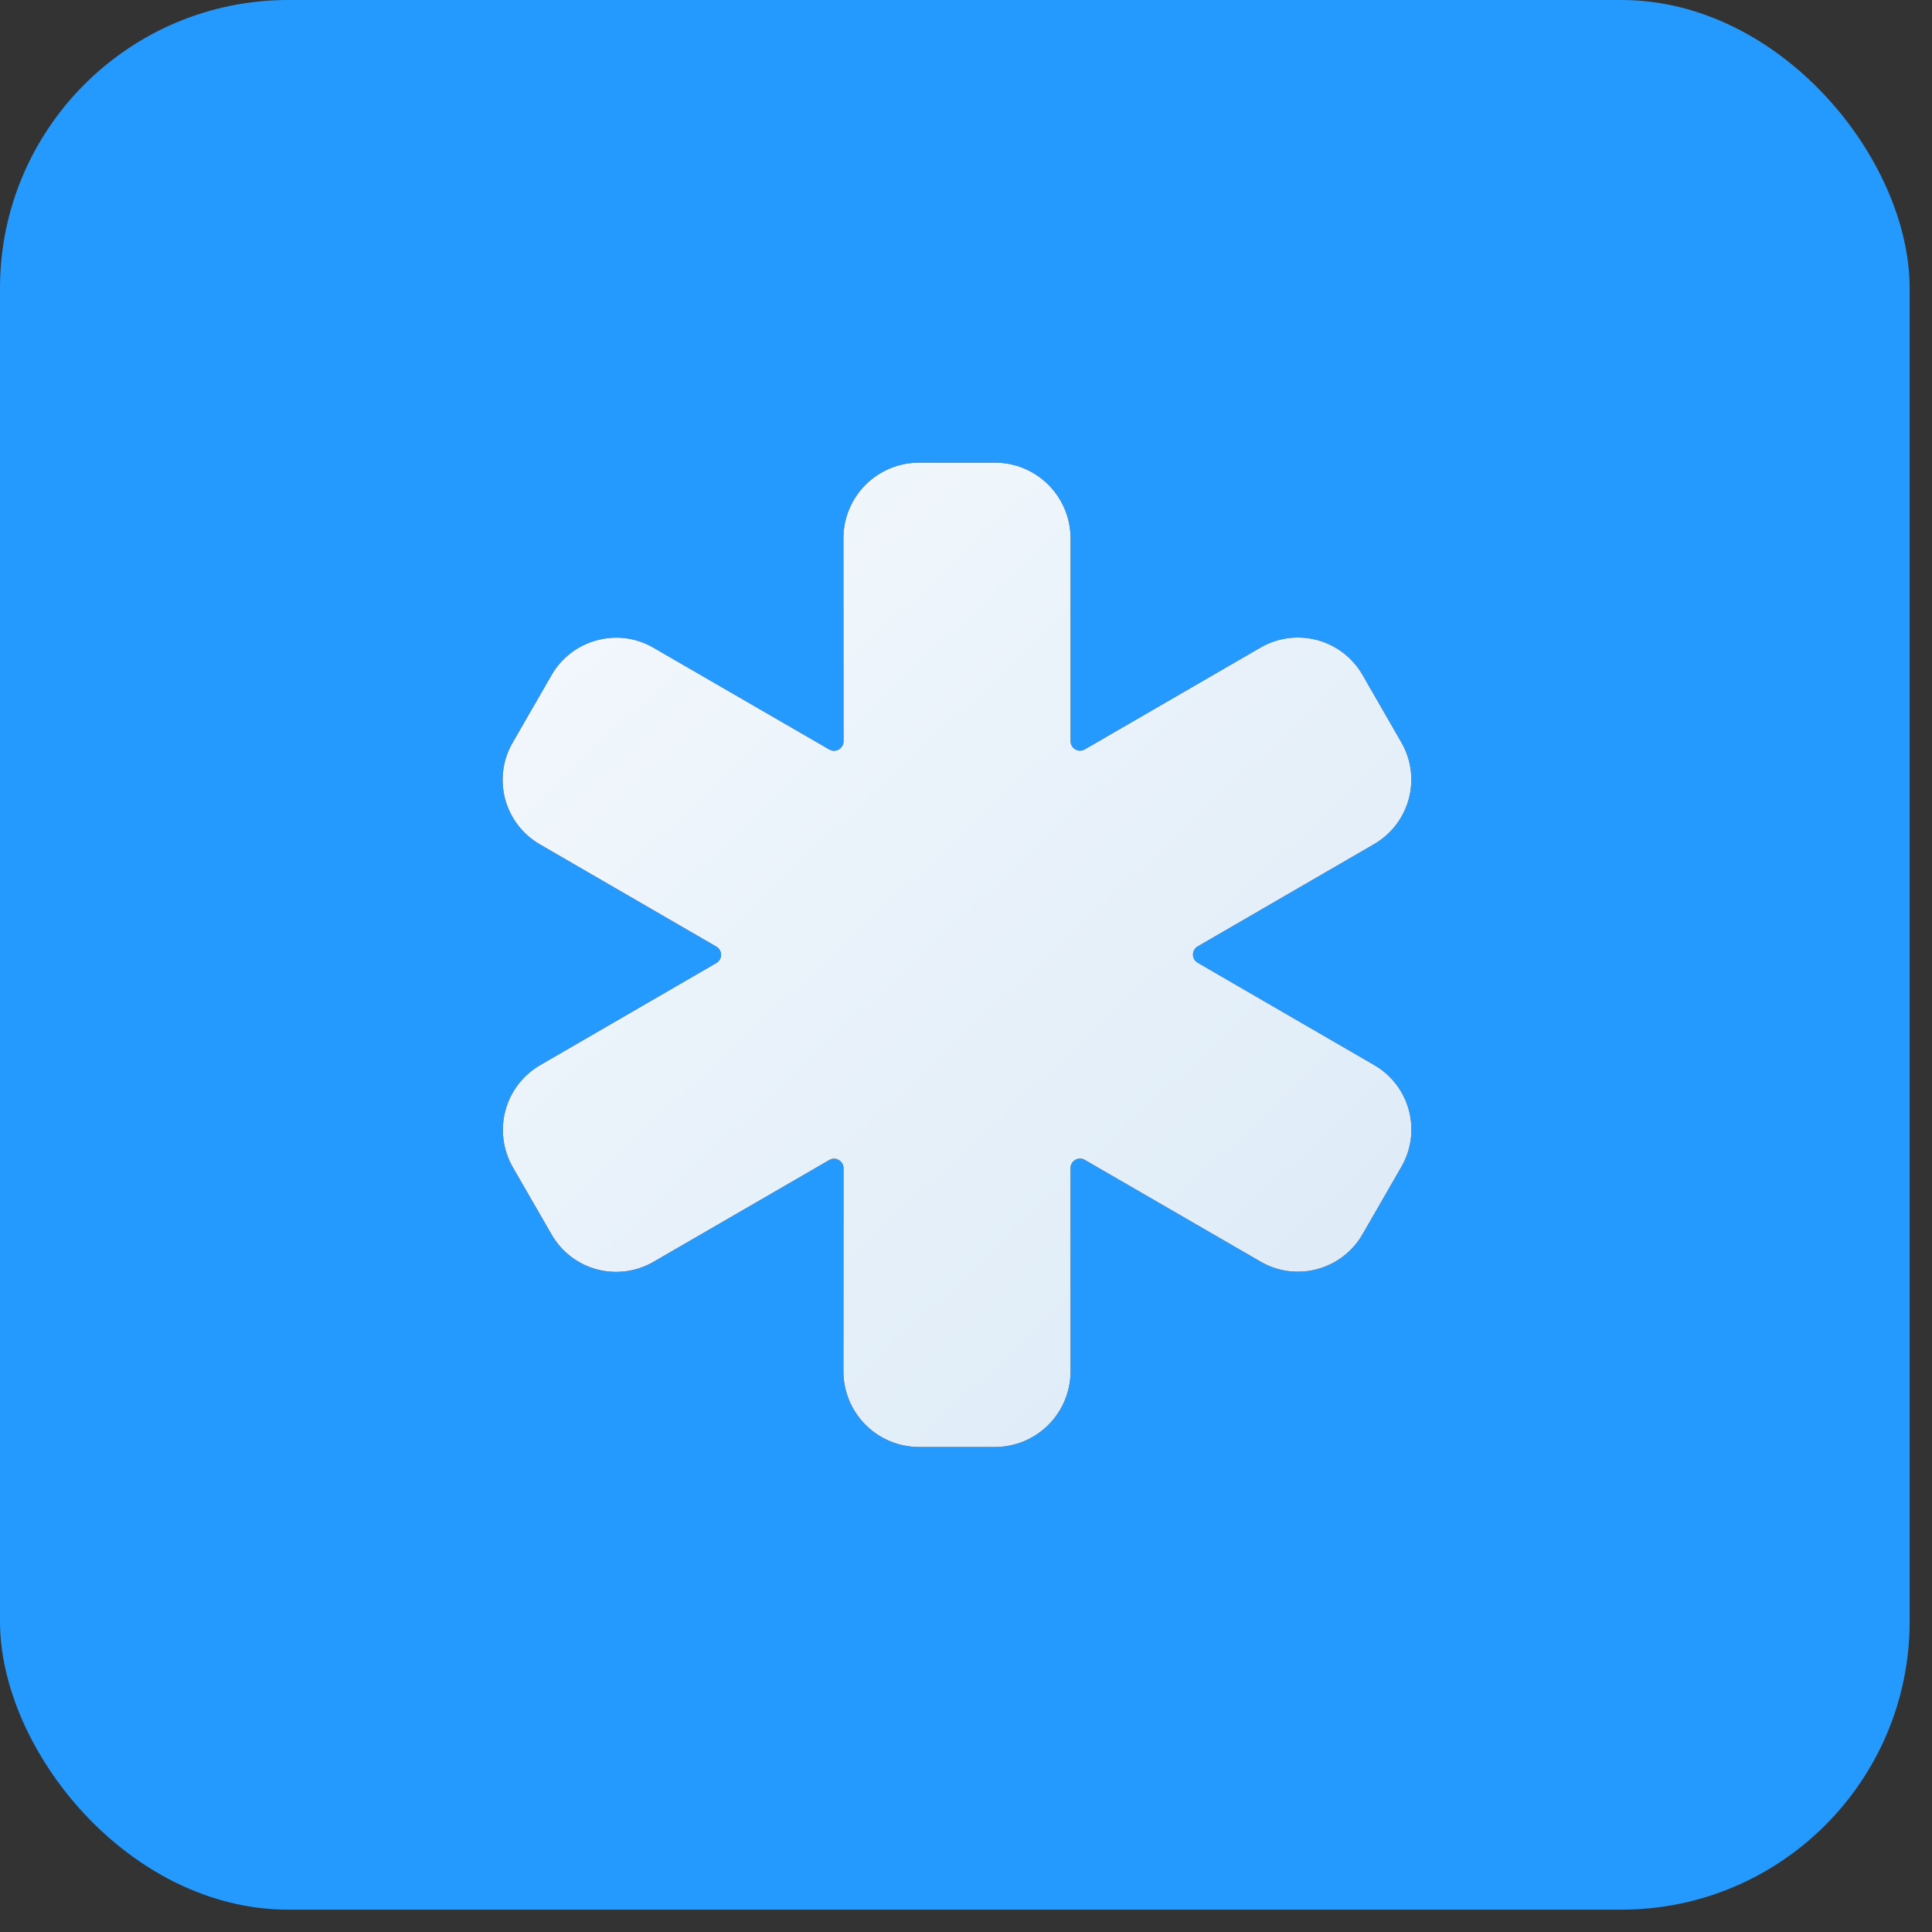 <svg xmlns="http://www.w3.org/2000/svg" width="46" height="46" viewBox="0 0 46 46" fill="none"><rect x="0" y="0" width="46" height="46" fill="#333333" stroke="none"/><rect width="45.468" height="45.468" rx="6.863" fill="#249AFF"></rect><path d="M23.687 34.453H21.884C21.406 34.453 20.947 34.263 20.609 33.925C20.271 33.587 20.081 33.128 20.081 32.65L20.084 27.815C20.084 27.775 20.074 27.736 20.054 27.702C20.034 27.668 20.006 27.639 19.971 27.619C19.937 27.599 19.898 27.589 19.859 27.589C19.819 27.589 19.78 27.599 19.746 27.619L15.557 30.045C15.15 30.28 14.666 30.344 14.212 30.223C13.757 30.101 13.37 29.804 13.135 29.396L12.205 27.783L12.202 27.777C11.973 27.37 11.913 26.889 12.035 26.438C12.156 25.987 12.45 25.602 12.853 25.366L17.057 22.929C17.091 22.909 17.119 22.881 17.139 22.846C17.159 22.812 17.169 22.773 17.169 22.734C17.169 22.694 17.159 22.656 17.139 22.621C17.119 22.587 17.091 22.559 17.057 22.539L12.857 20.105C12.655 19.988 12.477 19.834 12.335 19.649C12.193 19.464 12.089 19.253 12.028 19.028C11.968 18.803 11.952 18.568 11.983 18.337C12.013 18.106 12.089 17.883 12.206 17.682L13.133 16.073C13.249 15.87 13.406 15.692 13.592 15.549C13.778 15.407 13.991 15.303 14.218 15.243C14.443 15.183 14.677 15.168 14.907 15.198C15.137 15.229 15.359 15.306 15.559 15.423L19.746 17.846C19.78 17.866 19.819 17.876 19.859 17.876C19.898 17.876 19.937 17.866 19.971 17.846C20.006 17.826 20.034 17.797 20.054 17.763C20.074 17.729 20.084 17.69 20.084 17.65L20.081 12.818C20.081 12.34 20.271 11.881 20.609 11.543C20.947 11.205 21.406 11.015 21.884 11.015H23.687C24.165 11.015 24.624 11.205 24.962 11.543C25.3 11.881 25.49 12.34 25.49 12.818V17.647C25.49 17.687 25.5 17.726 25.52 17.76C25.54 17.794 25.568 17.823 25.602 17.843C25.637 17.863 25.675 17.873 25.715 17.873C25.755 17.873 25.794 17.863 25.828 17.843L30.016 15.417C30.424 15.182 30.908 15.119 31.362 15.24C31.816 15.362 32.203 15.659 32.439 16.066L33.368 17.68L33.371 17.685C33.603 18.092 33.664 18.575 33.541 19.027C33.418 19.48 33.121 19.865 32.716 20.099L28.517 22.533C28.482 22.553 28.454 22.582 28.434 22.616C28.415 22.65 28.404 22.689 28.404 22.728C28.404 22.768 28.415 22.807 28.434 22.841C28.454 22.875 28.482 22.903 28.517 22.923L32.716 25.357C32.918 25.473 33.095 25.628 33.237 25.812C33.38 25.997 33.484 26.208 33.544 26.433C33.605 26.658 33.62 26.893 33.59 27.124C33.559 27.355 33.484 27.578 33.367 27.78L32.441 29.388C32.324 29.592 32.167 29.77 31.981 29.912C31.795 30.055 31.582 30.159 31.355 30.219C31.131 30.279 30.897 30.294 30.666 30.263C30.436 30.232 30.215 30.156 30.014 30.039L25.827 27.616C25.793 27.596 25.754 27.586 25.715 27.586C25.675 27.586 25.636 27.596 25.602 27.616C25.568 27.636 25.539 27.664 25.52 27.698C25.5 27.733 25.489 27.771 25.489 27.811L25.49 32.65C25.49 33.128 25.3 33.587 24.962 33.925C24.624 34.263 24.165 34.453 23.687 34.453Z" fill="black"></path><path d="M23.687 34.453H21.884C21.406 34.453 20.947 34.263 20.609 33.925C20.271 33.587 20.081 33.128 20.081 32.65L20.084 27.815C20.084 27.775 20.074 27.736 20.054 27.702C20.034 27.668 20.006 27.639 19.971 27.619C19.937 27.599 19.898 27.589 19.859 27.589C19.819 27.589 19.78 27.599 19.746 27.619L15.557 30.045C15.15 30.28 14.666 30.344 14.212 30.223C13.757 30.101 13.37 29.804 13.135 29.396L12.205 27.783L12.202 27.777C11.973 27.37 11.913 26.889 12.035 26.438C12.156 25.987 12.45 25.602 12.853 25.366L17.057 22.929C17.091 22.909 17.119 22.881 17.139 22.846C17.159 22.812 17.169 22.773 17.169 22.734C17.169 22.694 17.159 22.656 17.139 22.621C17.119 22.587 17.091 22.559 17.057 22.539L12.857 20.105C12.655 19.988 12.477 19.834 12.335 19.649C12.193 19.464 12.089 19.253 12.028 19.028C11.968 18.803 11.952 18.568 11.983 18.337C12.013 18.106 12.089 17.883 12.206 17.682L13.133 16.073C13.249 15.87 13.406 15.692 13.592 15.549C13.778 15.407 13.991 15.303 14.218 15.243C14.443 15.183 14.677 15.168 14.907 15.198C15.137 15.229 15.359 15.306 15.559 15.423L19.746 17.846C19.78 17.866 19.819 17.876 19.859 17.876C19.898 17.876 19.937 17.866 19.971 17.846C20.006 17.826 20.034 17.797 20.054 17.763C20.074 17.729 20.084 17.69 20.084 17.65L20.081 12.818C20.081 12.34 20.271 11.881 20.609 11.543C20.947 11.205 21.406 11.015 21.884 11.015H23.687C24.165 11.015 24.624 11.205 24.962 11.543C25.3 11.881 25.49 12.34 25.49 12.818V17.647C25.49 17.687 25.5 17.726 25.52 17.76C25.54 17.794 25.568 17.823 25.602 17.843C25.637 17.863 25.675 17.873 25.715 17.873C25.755 17.873 25.794 17.863 25.828 17.843L30.016 15.417C30.424 15.182 30.908 15.119 31.362 15.24C31.816 15.362 32.203 15.659 32.439 16.066L33.368 17.68L33.371 17.685C33.603 18.092 33.664 18.575 33.541 19.027C33.418 19.48 33.121 19.865 32.716 20.099L28.517 22.533C28.482 22.553 28.454 22.582 28.434 22.616C28.415 22.65 28.404 22.689 28.404 22.728C28.404 22.768 28.415 22.807 28.434 22.841C28.454 22.875 28.482 22.903 28.517 22.923L32.716 25.357C32.918 25.473 33.095 25.628 33.237 25.812C33.38 25.997 33.484 26.208 33.544 26.433C33.605 26.658 33.62 26.893 33.59 27.124C33.559 27.355 33.484 27.578 33.367 27.78L32.441 29.388C32.324 29.592 32.167 29.77 31.981 29.912C31.795 30.055 31.582 30.159 31.355 30.219C31.131 30.279 30.897 30.294 30.666 30.263C30.436 30.232 30.215 30.156 30.014 30.039L25.827 27.616C25.793 27.596 25.754 27.586 25.715 27.586C25.675 27.586 25.636 27.596 25.602 27.616C25.568 27.636 25.539 27.664 25.52 27.698C25.5 27.733 25.489 27.771 25.489 27.811L25.49 32.65C25.49 33.128 25.3 33.587 24.962 33.925C24.624 34.263 24.165 34.453 23.687 34.453Z" fill="url(#paint0_linear_4025_542)"></path><defs><linearGradient id="paint0_linear_4025_542" x1="17.722" y1="-11.661" x2="84.296" y2="59.631" gradientUnits="userSpaceOnUse"><stop stop-color="white"></stop><stop offset="1" stop-color="#B0D0ED"></stop></linearGradient></defs></svg>
